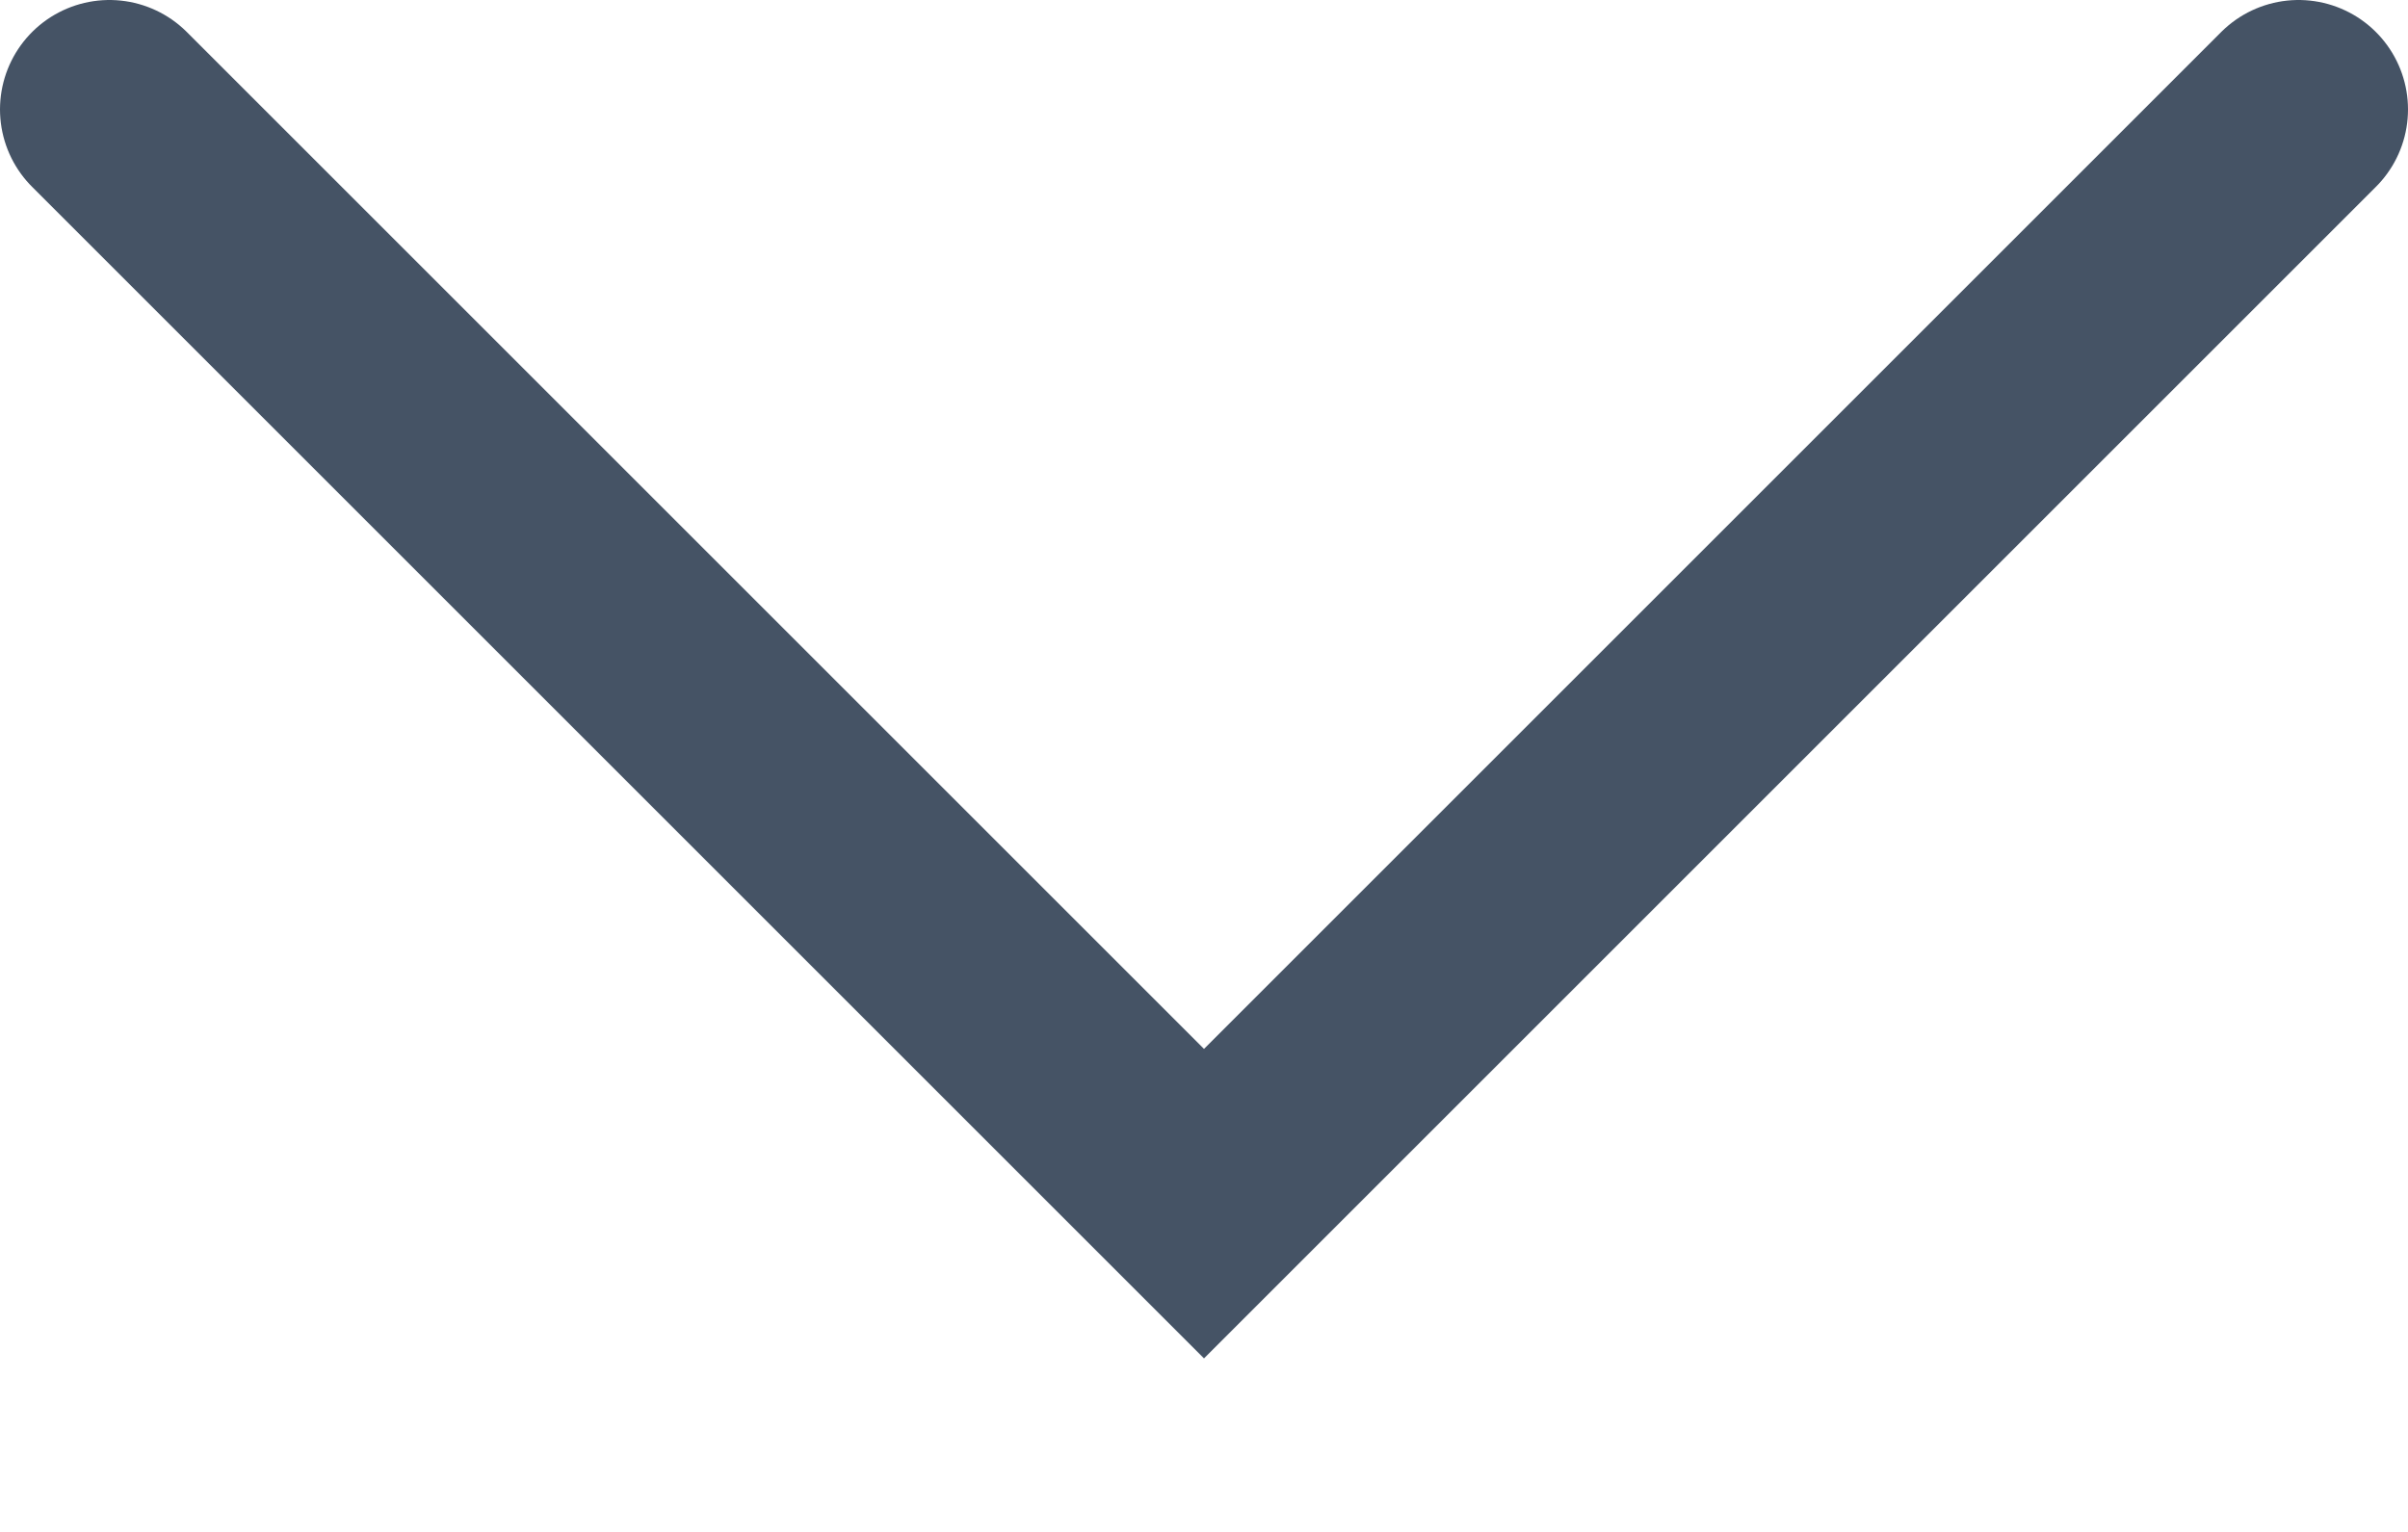 <?xml version="1.0" encoding="UTF-8"?> <svg xmlns="http://www.w3.org/2000/svg" width="11" height="7" viewBox="0 0 11 7" fill="none"><path d="M0.5 0.5L5.5 5.5L10.5 0.5" stroke="#455365" stroke-linecap="round"></path></svg> 